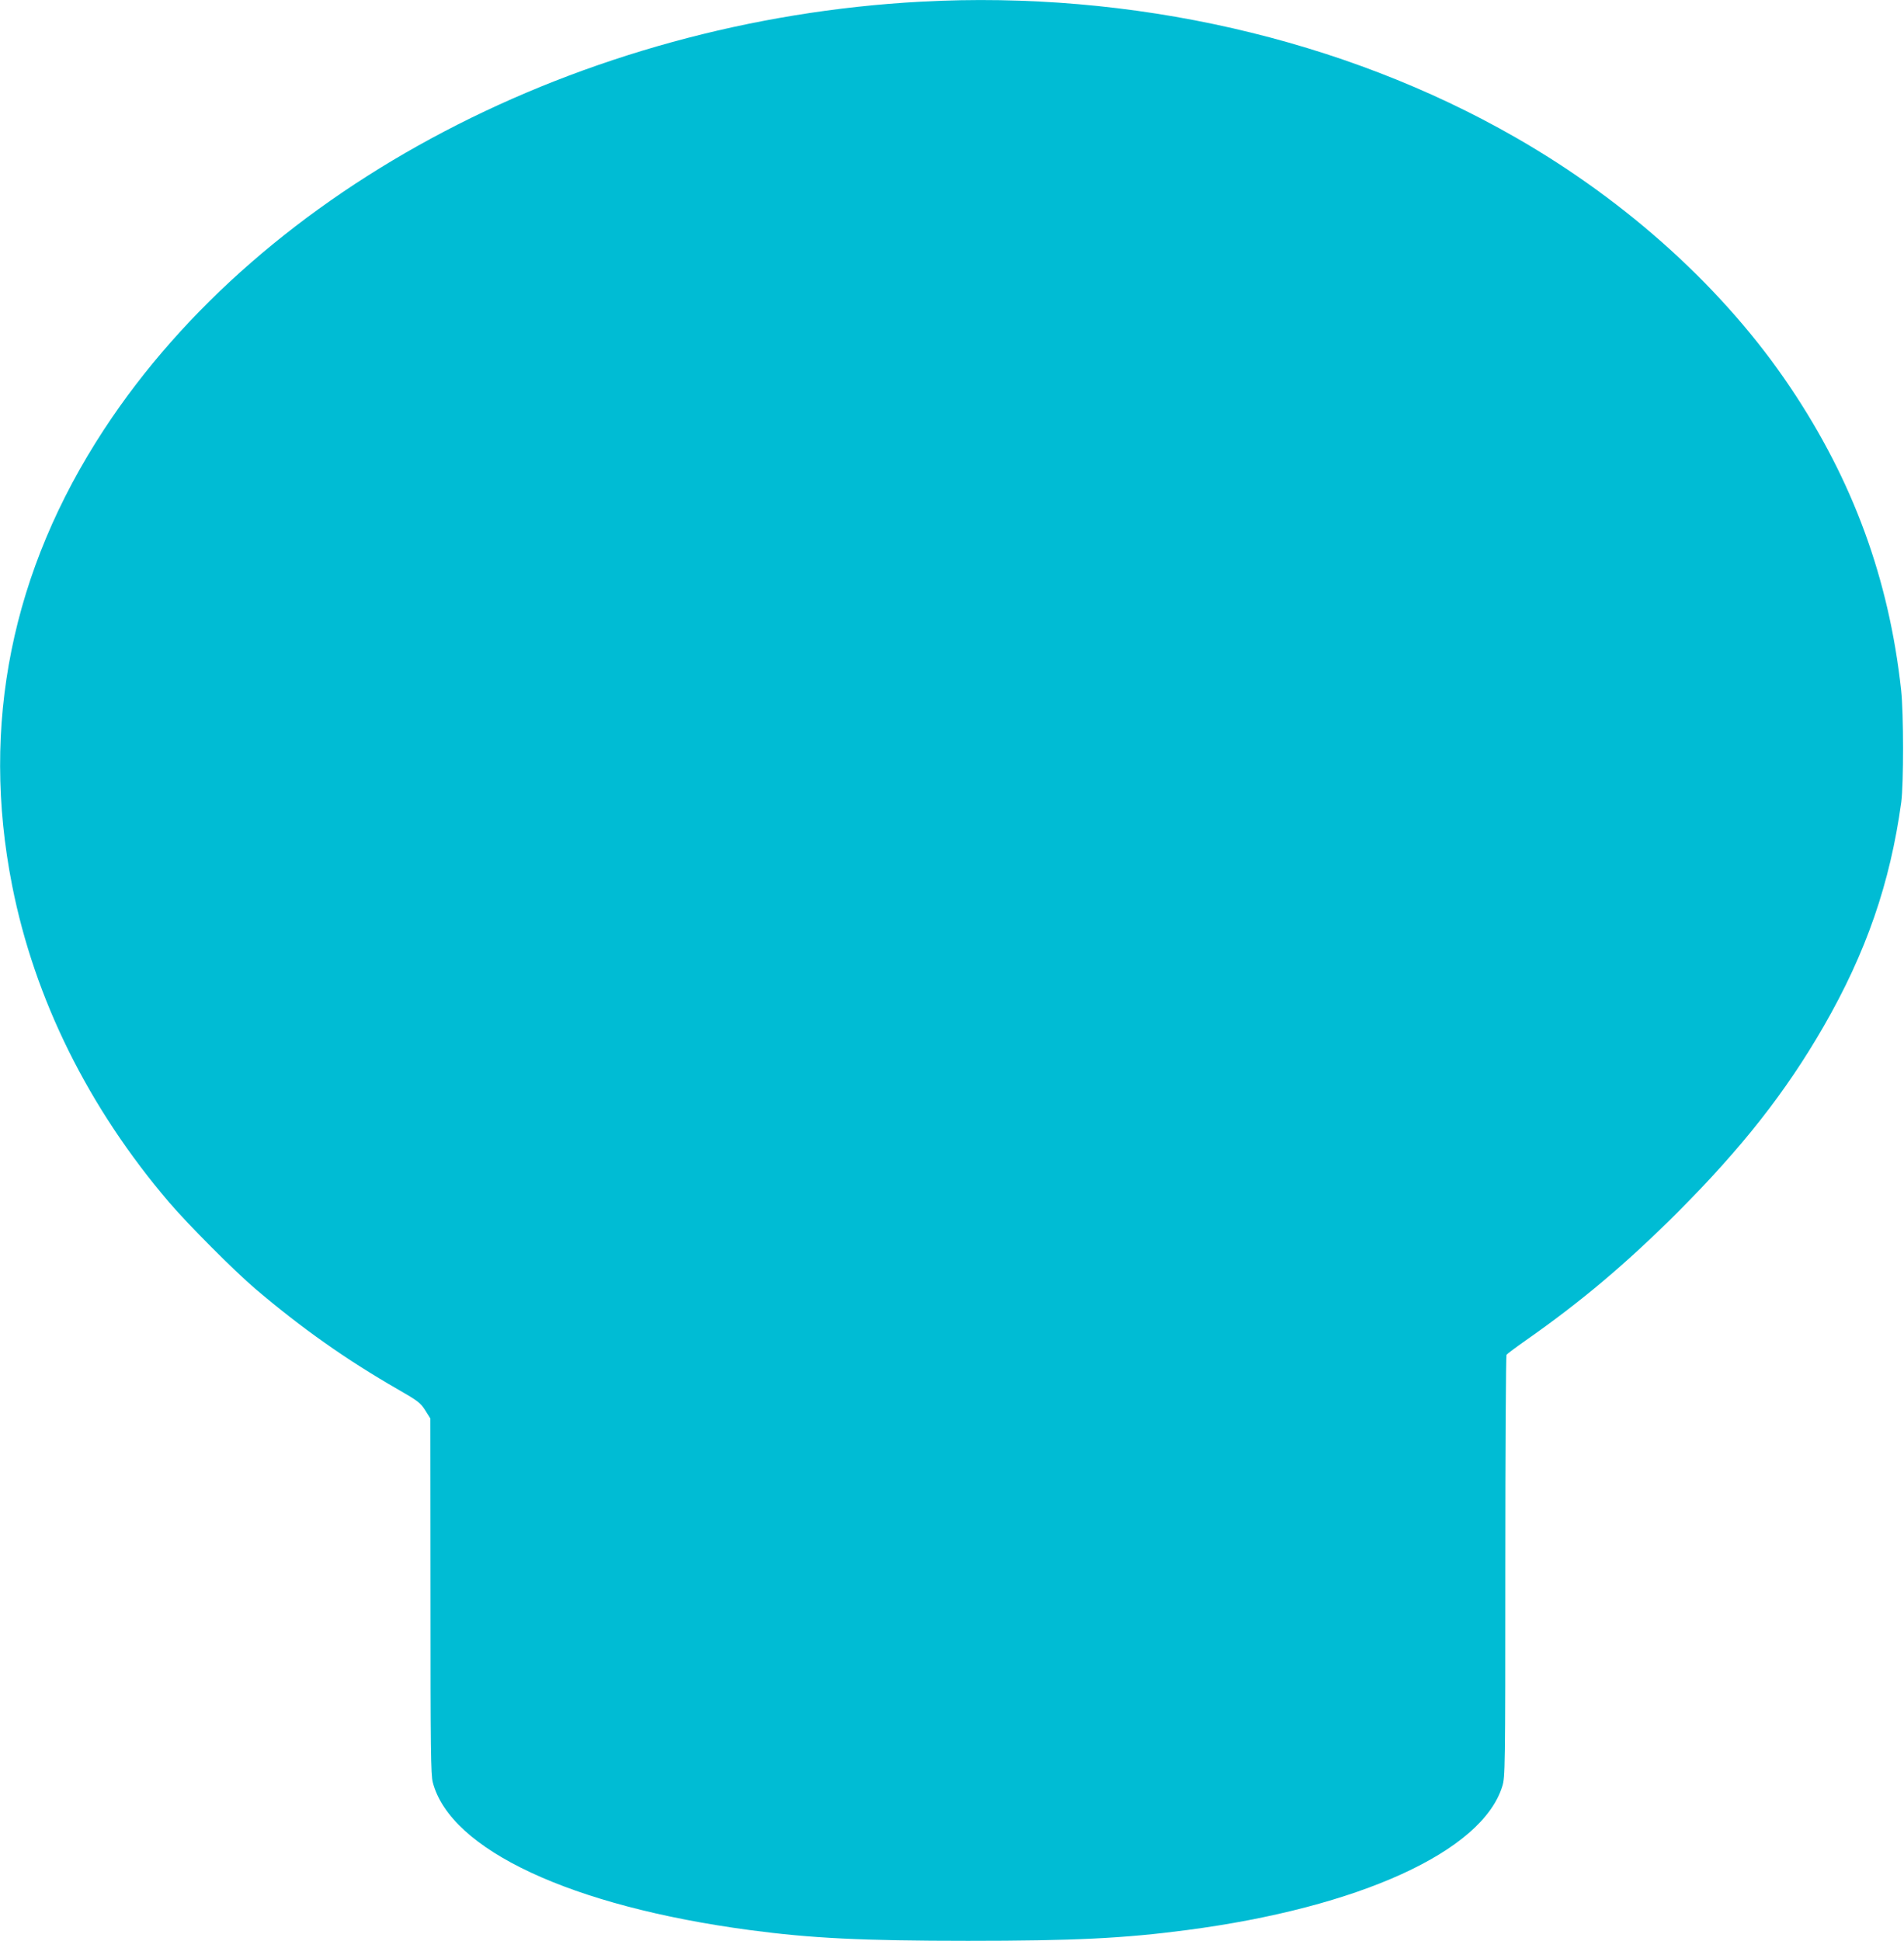 <?xml version="1.0" standalone="no"?>
<!DOCTYPE svg PUBLIC "-//W3C//DTD SVG 20010904//EN"
 "http://www.w3.org/TR/2001/REC-SVG-20010904/DTD/svg10.dtd">
<svg version="1.0" xmlns="http://www.w3.org/2000/svg"
 width="1256pt" height="1280pt" viewBox="0 0 1256 1280"
 preserveAspectRatio="xMidYMid meet">
<g transform="translate(0,1280) scale(0.1,-0.1)"
fill="#00bcd4" stroke="none">
<path d="M6075 12789 c-2243 -121 -4339 -1218 -5389 -2822 -610 -931 -815
-1947 -606 -3007 148 -750 504 -1467 1036 -2090 126 -147 428 -450 566 -568
307 -261 603 -470 941 -664 134 -77 151 -90 182 -139 l34 -54 1 -1170 c0
-1019 2 -1178 15 -1230 116 -445 914 -817 2090 -974 405 -54 743 -71 1440 -71
699 0 1028 16 1445 71 1136 149 1948 519 2080 948 19 61 20 100 20 1450 0 762
4 1391 8 1396 4 6 61 49 127 95 367 257 663 507 1001 844 425 426 714 793 964
1227 280 486 439 945 512 1479 16 122 16 586 -1 740 -80 731 -317 1380 -732
1997 -430 641 -1068 1221 -1812 1647 -1135 651 -2533 970 -3922 895z"/>
</g>
</svg>
